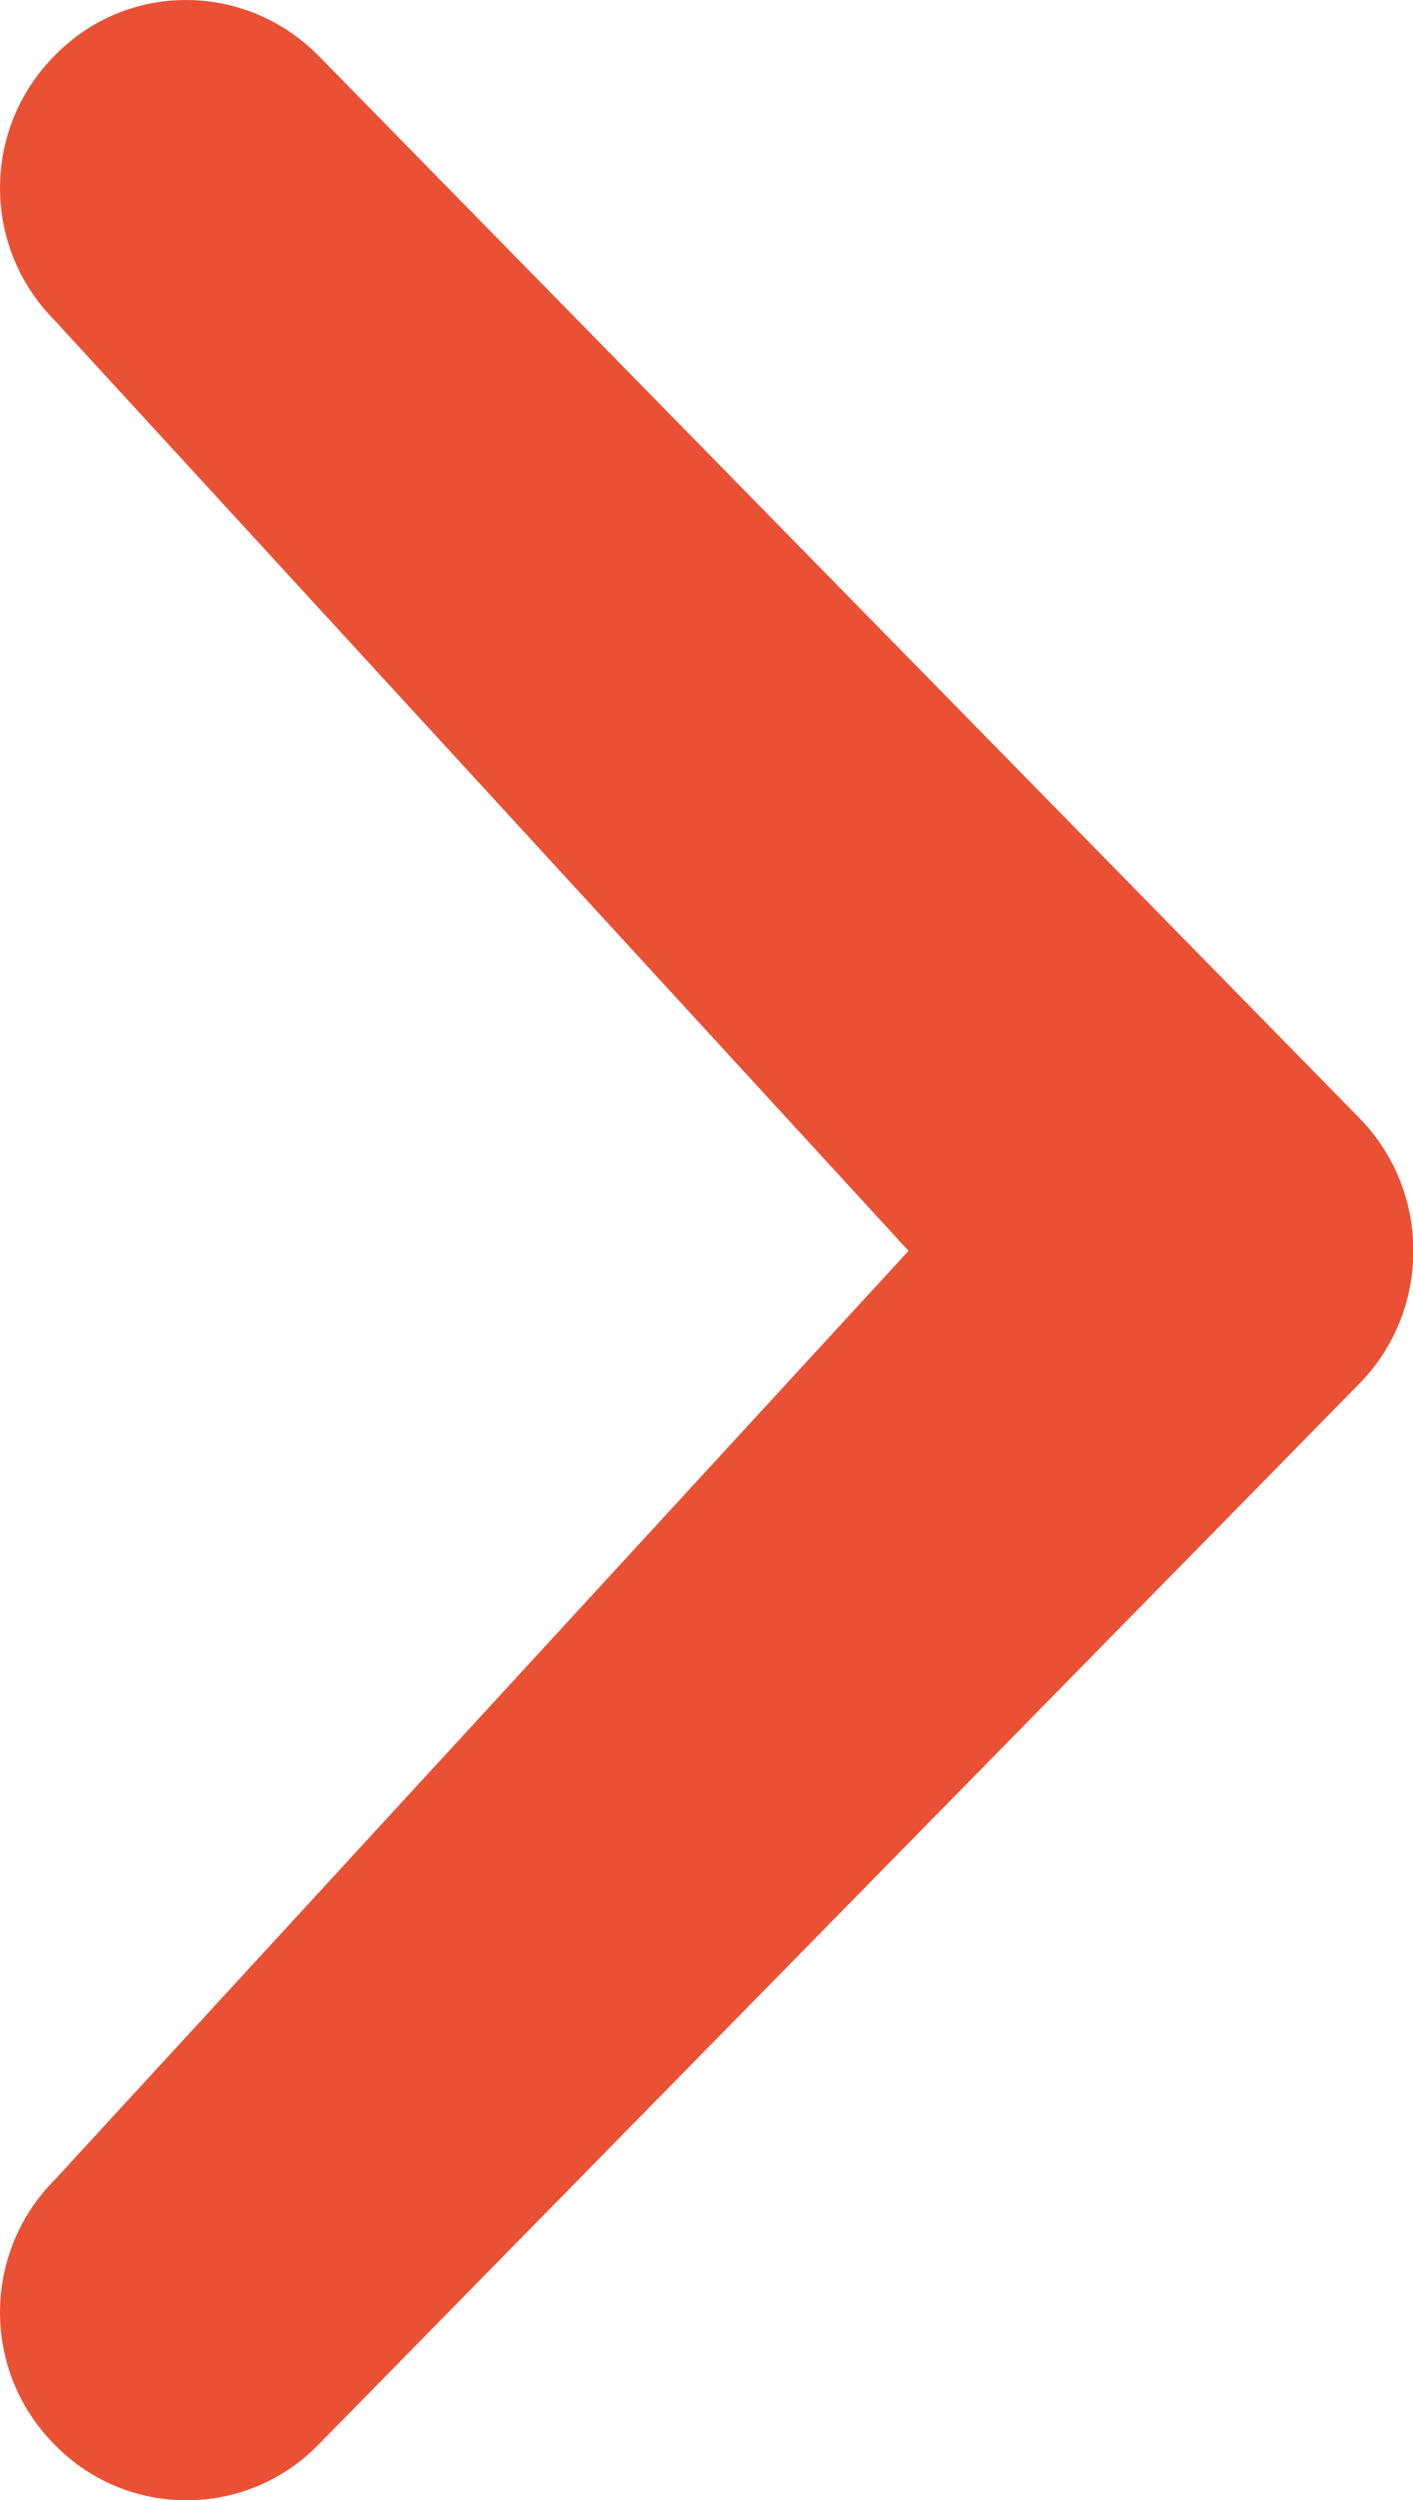 <?xml version="1.0" encoding="utf-8"?>
<!-- Generator: Adobe Illustrator 25.2.3, SVG Export Plug-In . SVG Version: 6.00 Build 0)  -->
<svg version="1.1" id="Capa_1" xmlns="http://www.w3.org/2000/svg" xmlns:xlink="http://www.w3.org/1999/xlink" x="0px" y="0px"
	 viewBox="0 0 100 176.9" style="enable-background:new 0 0 100 176.9;" xml:space="preserve">
<style type="text/css">
	.st0{fill:#EA5134;}
</style>
<path class="st0" d="M3.9,154.2c-5.2,5.2-5.2,13.6,0,18.8c5.1,5.2,13.5,5.2,18.6,0l73.7-75.1c5.1-5.2,5.1-13.6,0-18.8L22.5,3.9
	C17.3-1.3,9-1.3,3.9,3.9c-5.2,5.2-5.2,13.6,0,18.8l60.4,65.8L3.9,154.2z"/>
</svg>
